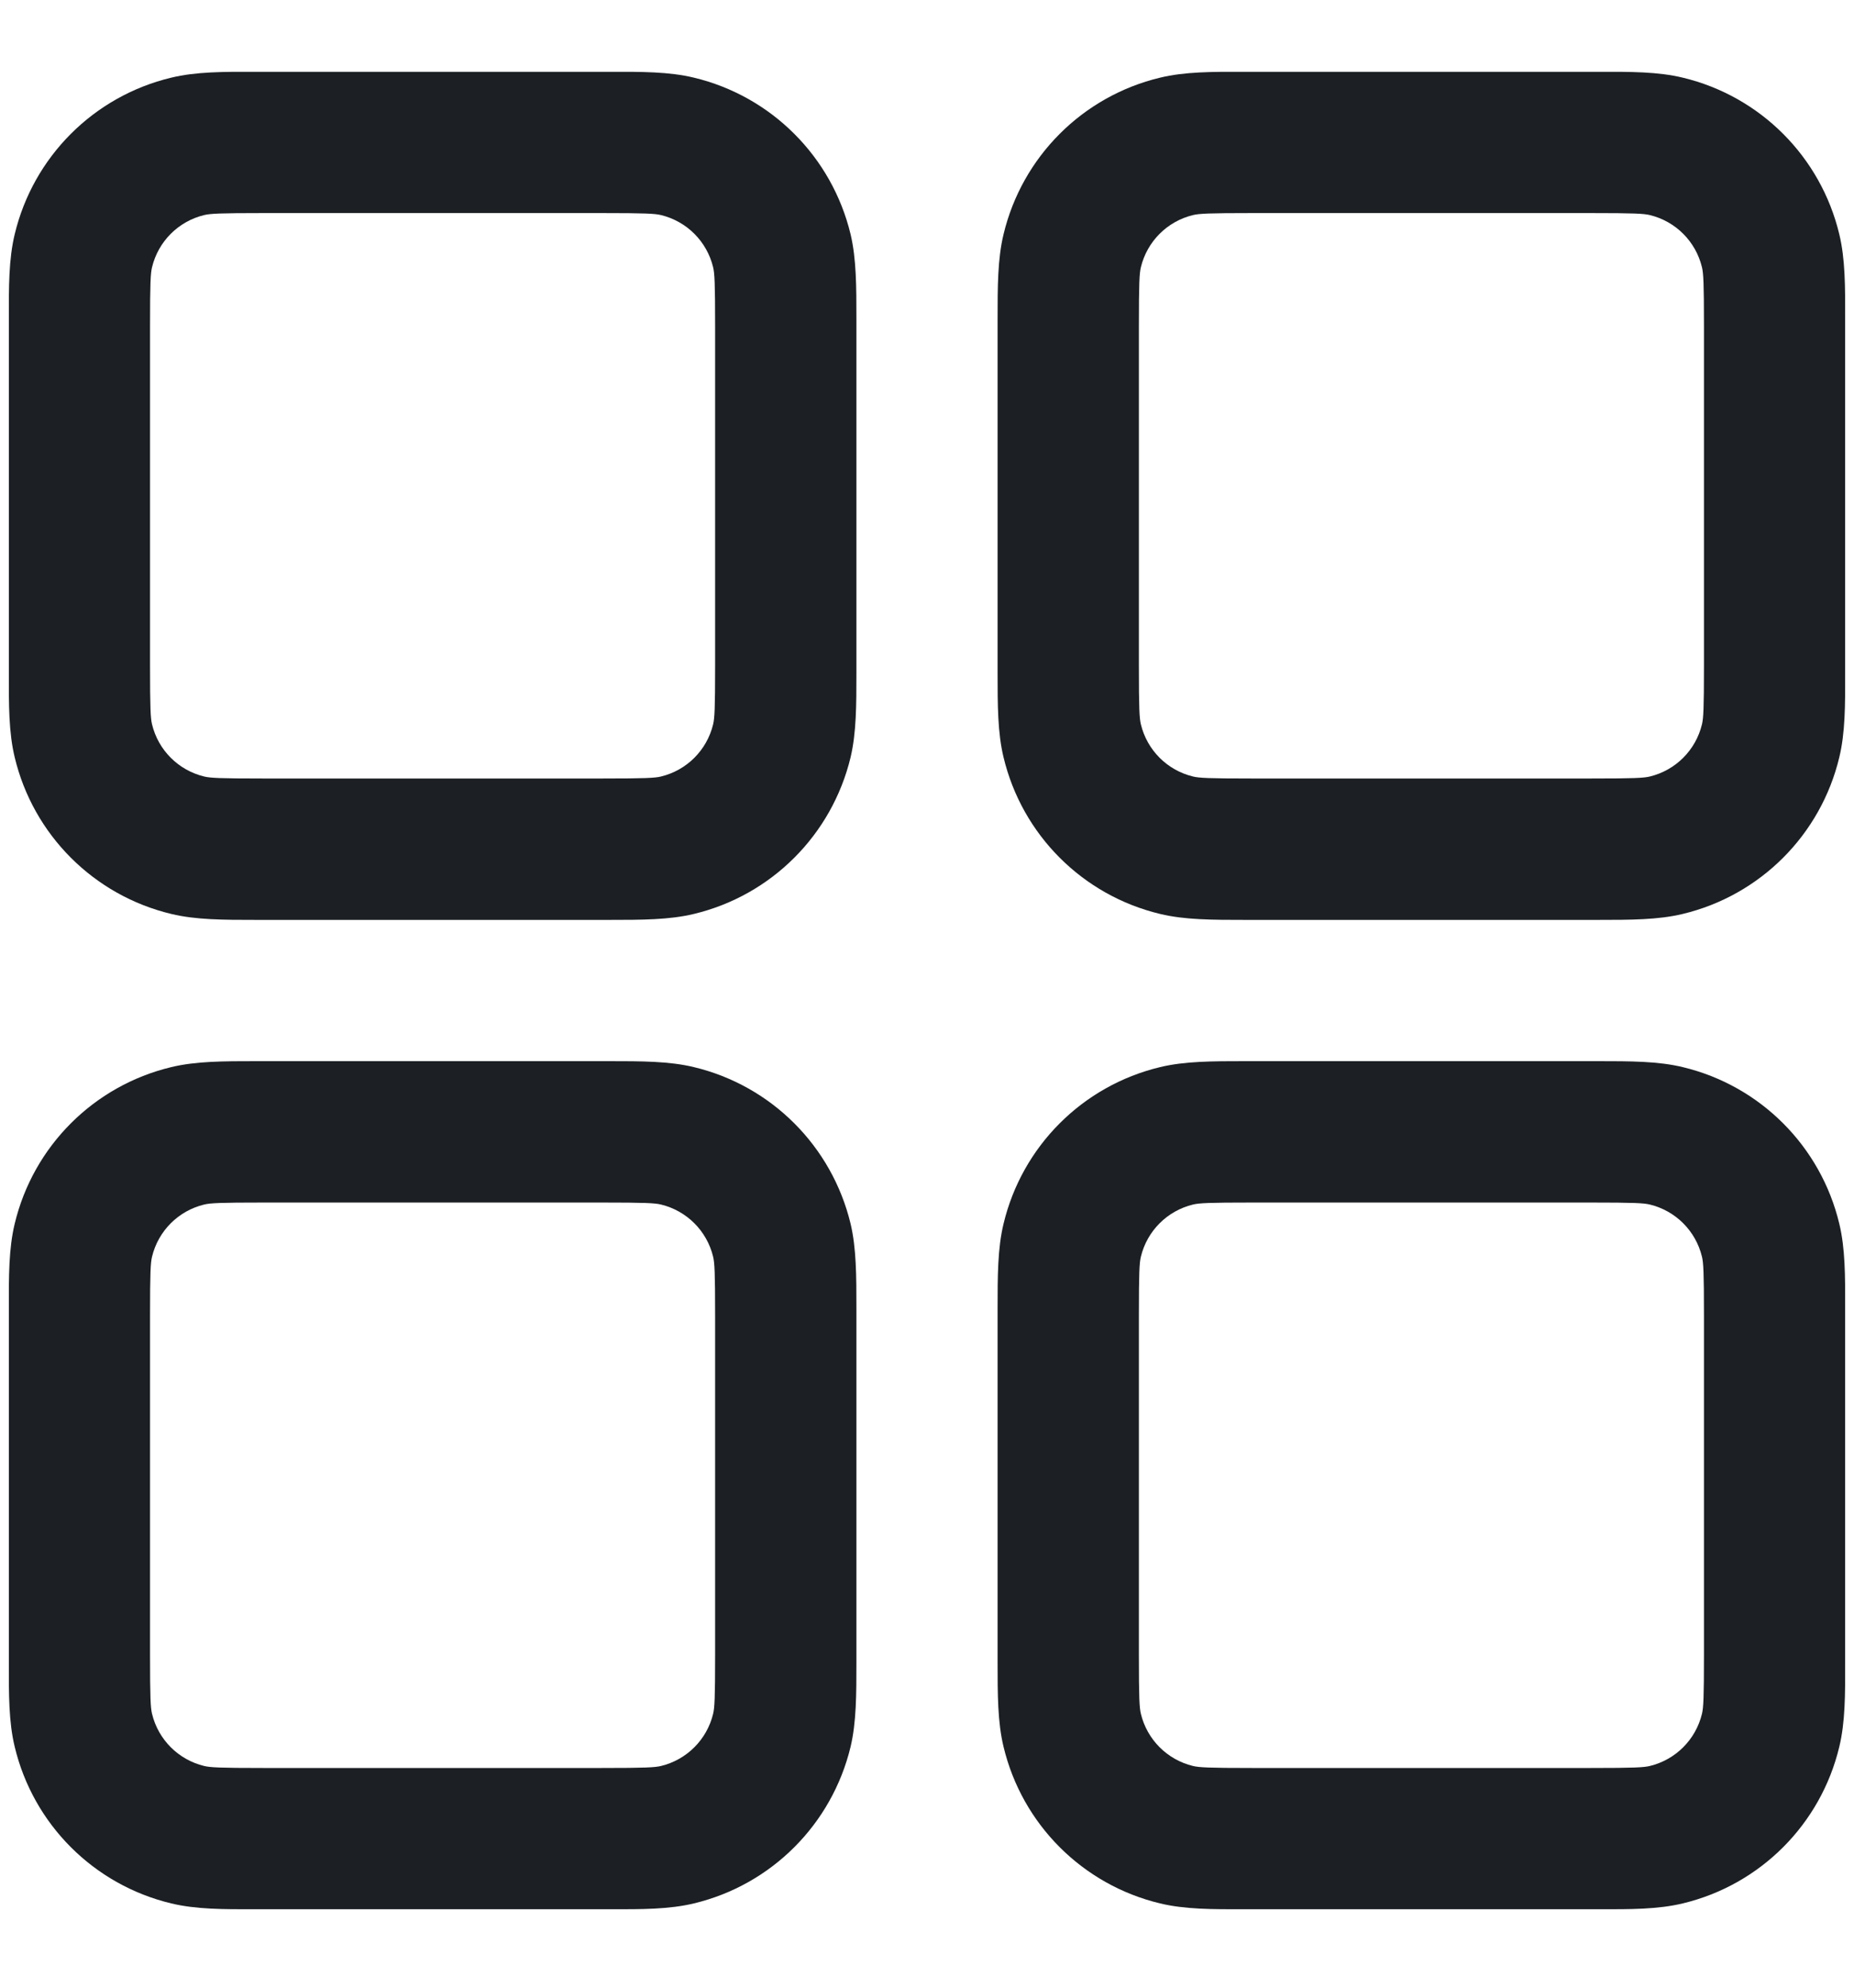 <svg xmlns="http://www.w3.org/2000/svg" width="14" height="15" viewBox="0 0 14 15" fill="none">
  <path fill-rule="evenodd" clip-rule="evenodd" d="M1.987 0.542L1.933 0.542C1.689 0.541 1.479 0.541 1.293 0.586C0.708 0.726 0.251 1.183 0.111 1.768C0.066 1.954 0.066 2.164 0.067 2.408L0.067 2.462V5.022L0.067 5.075C0.066 5.319 0.066 5.529 0.111 5.715C0.251 6.3 0.708 6.757 1.293 6.897C1.479 6.942 1.689 6.942 1.933 6.942L1.987 6.942H4.547L4.6 6.942C4.844 6.942 5.054 6.942 5.24 6.897C5.825 6.757 6.282 6.3 6.423 5.715C6.467 5.529 6.467 5.319 6.467 5.075L6.467 5.022V2.462L6.467 2.408C6.467 2.164 6.467 1.954 6.423 1.768C6.282 1.183 5.825 0.726 5.24 0.586C5.054 0.541 4.844 0.541 4.6 0.542L4.547 0.542H1.987ZM1.542 1.623C1.588 1.612 1.658 1.608 1.987 1.608H4.547C4.875 1.608 4.945 1.612 4.991 1.623C5.186 1.67 5.338 1.822 5.385 2.017C5.396 2.063 5.4 2.133 5.4 2.462V5.022C5.4 5.35 5.396 5.42 5.385 5.466C5.338 5.661 5.186 5.813 4.991 5.86C4.945 5.871 4.875 5.875 4.547 5.875H1.987C1.658 5.875 1.588 5.871 1.542 5.86C1.347 5.813 1.195 5.661 1.148 5.466C1.137 5.42 1.133 5.35 1.133 5.022V2.462C1.133 2.133 1.137 2.063 1.148 2.017C1.195 1.822 1.347 1.67 1.542 1.623ZM9.453 0.542L9.4 0.542C9.156 0.541 8.946 0.541 8.76 0.586C8.175 0.726 7.718 1.183 7.578 1.768C7.533 1.954 7.533 2.164 7.533 2.408L7.533 2.462V5.022L7.533 5.075C7.533 5.319 7.533 5.529 7.578 5.715C7.718 6.3 8.175 6.757 8.76 6.897C8.946 6.942 9.156 6.942 9.4 6.942L9.453 6.942H12.013L12.067 6.942C12.311 6.942 12.521 6.942 12.707 6.897C13.292 6.757 13.749 6.3 13.889 5.715C13.934 5.529 13.934 5.319 13.933 5.075V5.022V2.462V2.408C13.934 2.164 13.934 1.954 13.889 1.768C13.749 1.183 13.292 0.726 12.707 0.586C12.521 0.541 12.311 0.541 12.067 0.542L12.013 0.542H9.453ZM9.009 1.623C9.055 1.612 9.125 1.608 9.453 1.608H12.013C12.342 1.608 12.412 1.612 12.458 1.623C12.653 1.67 12.805 1.822 12.852 2.017C12.863 2.063 12.867 2.133 12.867 2.462V5.022C12.867 5.35 12.863 5.42 12.852 5.466C12.805 5.661 12.653 5.813 12.458 5.86C12.412 5.871 12.342 5.875 12.013 5.875H9.453C9.125 5.875 9.055 5.871 9.009 5.86C8.814 5.813 8.662 5.661 8.615 5.466C8.604 5.42 8.6 5.35 8.6 5.022V2.462C8.6 2.133 8.604 2.063 8.615 2.017C8.662 1.822 8.814 1.67 9.009 1.623ZM1.933 8.008L1.987 8.008H4.547L4.6 8.008C4.844 8.008 5.054 8.008 5.24 8.053C5.825 8.193 6.282 8.65 6.423 9.235C6.467 9.421 6.467 9.631 6.467 9.875L6.467 9.928V12.488L6.467 12.542C6.467 12.786 6.467 12.996 6.423 13.182C6.282 13.767 5.825 14.224 5.24 14.364C5.054 14.409 4.844 14.409 4.6 14.408H4.547H1.987H1.933C1.689 14.409 1.479 14.409 1.293 14.364C0.708 14.224 0.251 13.767 0.111 13.182C0.066 12.996 0.066 12.786 0.067 12.542L0.067 12.488V9.928L0.067 9.875C0.066 9.631 0.066 9.421 0.111 9.235C0.251 8.65 0.708 8.193 1.293 8.053C1.479 8.008 1.689 8.008 1.933 8.008ZM1.987 9.075C1.658 9.075 1.588 9.079 1.542 9.09C1.347 9.137 1.195 9.289 1.148 9.484C1.137 9.53 1.133 9.6 1.133 9.928V12.488C1.133 12.817 1.137 12.887 1.148 12.933C1.195 13.128 1.347 13.28 1.542 13.327C1.588 13.338 1.658 13.342 1.987 13.342H4.547C4.875 13.342 4.945 13.338 4.991 13.327C5.186 13.28 5.338 13.128 5.385 12.933C5.396 12.887 5.4 12.817 5.4 12.488V9.928C5.4 9.6 5.396 9.53 5.385 9.484C5.338 9.289 5.186 9.137 4.991 9.09C4.945 9.079 4.875 9.075 4.547 9.075H1.987ZM9.453 8.008L9.4 8.008C9.156 8.008 8.946 8.008 8.76 8.053C8.175 8.193 7.718 8.65 7.578 9.235C7.533 9.421 7.533 9.631 7.533 9.875L7.533 9.928V12.488L7.533 12.542C7.533 12.786 7.533 12.996 7.578 13.182C7.718 13.767 8.175 14.224 8.76 14.364C8.946 14.409 9.156 14.409 9.4 14.408H9.453H12.013H12.067C12.311 14.409 12.521 14.409 12.707 14.364C13.292 14.224 13.749 13.767 13.889 13.182C13.934 12.996 13.934 12.786 13.933 12.542V12.488V9.928V9.875C13.934 9.631 13.934 9.421 13.889 9.235C13.749 8.65 13.292 8.193 12.707 8.053C12.521 8.008 12.311 8.008 12.067 8.008L12.013 8.008H9.453ZM9.009 9.09C9.055 9.079 9.125 9.075 9.453 9.075H12.013C12.342 9.075 12.412 9.079 12.458 9.09C12.653 9.137 12.805 9.289 12.852 9.484C12.863 9.53 12.867 9.6 12.867 9.928V12.488C12.867 12.817 12.863 12.887 12.852 12.933C12.805 13.128 12.653 13.28 12.458 13.327C12.412 13.338 12.342 13.342 12.013 13.342H9.453C9.125 13.342 9.055 13.338 9.009 13.327C8.814 13.28 8.662 13.128 8.615 12.933C8.604 12.887 8.6 12.817 8.6 12.488V9.928C8.6 9.6 8.604 9.53 8.615 9.484C8.662 9.289 8.814 9.137 9.009 9.09Z" fill="#1C2024"/>
</svg>